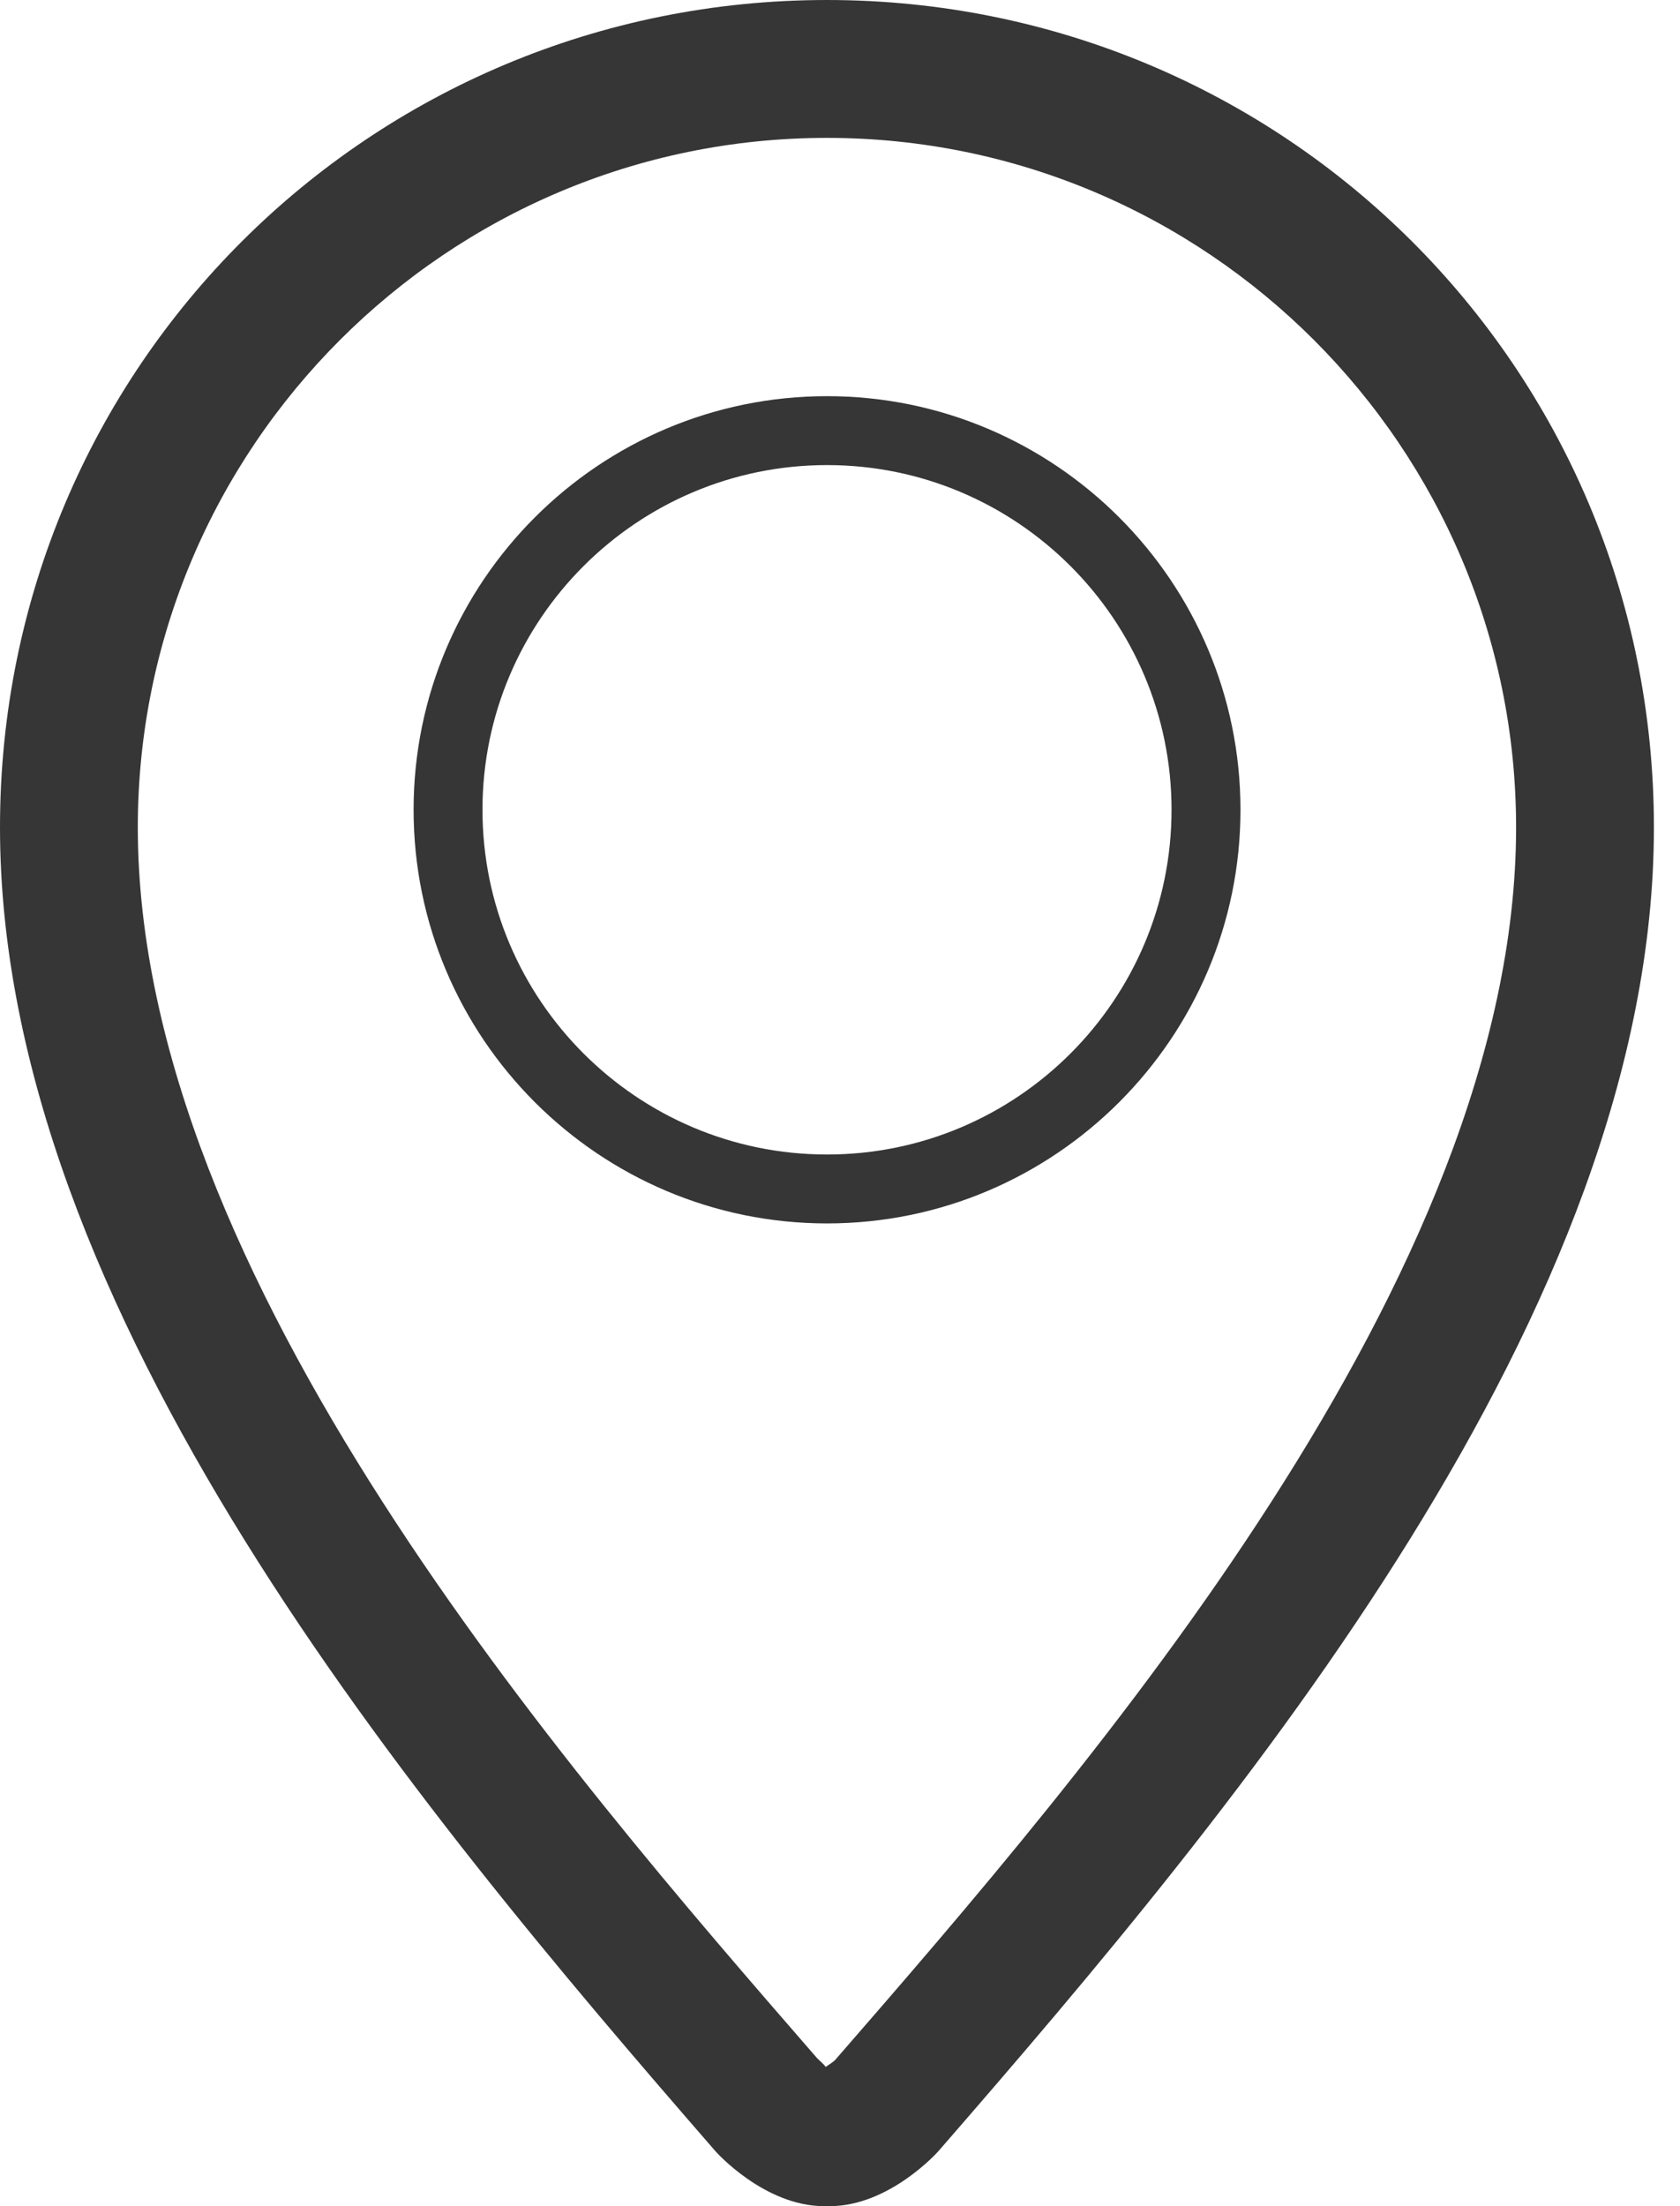 <?xml version="1.0" encoding="UTF-8"?> <svg xmlns="http://www.w3.org/2000/svg" width="32" height="42" viewBox="0 0 32 42" fill="none"><path fill-rule="evenodd" clip-rule="evenodd" d="M15.753 23.291C20.096 23.291 23.628 19.758 23.628 15.416C23.628 11.075 20.096 7.542 15.753 7.542C11.41 7.542 7.878 11.073 7.878 15.416C7.878 19.76 11.41 23.291 15.753 23.291ZM15.753 8.854C19.373 8.854 22.315 11.797 22.315 15.416C22.315 19.036 19.373 21.979 15.753 21.979C12.133 21.979 9.19 19.036 9.19 15.416C9.19 11.797 12.133 8.854 15.753 8.854Z" fill="#363636"></path><path fill-rule="evenodd" clip-rule="evenodd" d="M15.75 0C7.064 0 0 6.977 0 15.751C0 24.939 7.876 34.338 13.618 40.943C13.639 40.97 14.561 42 15.7 42C15.703 42 15.796 42 15.801 42C16.939 42 17.862 40.97 17.883 40.943C23.628 34.338 31.503 24.94 31.503 15.751C31.503 6.977 24.437 0 15.75 0ZM15.904 39.221C15.876 39.248 15.796 39.305 15.726 39.35C15.713 39.315 15.616 39.237 15.557 39.175C10.747 33.641 2.625 24.3 2.625 15.751C2.625 8.514 8.514 2.625 15.75 2.625C22.99 2.625 28.878 8.514 28.878 15.753C28.878 24.3 20.756 33.641 15.904 39.221Z" fill="#363636"></path></svg> 